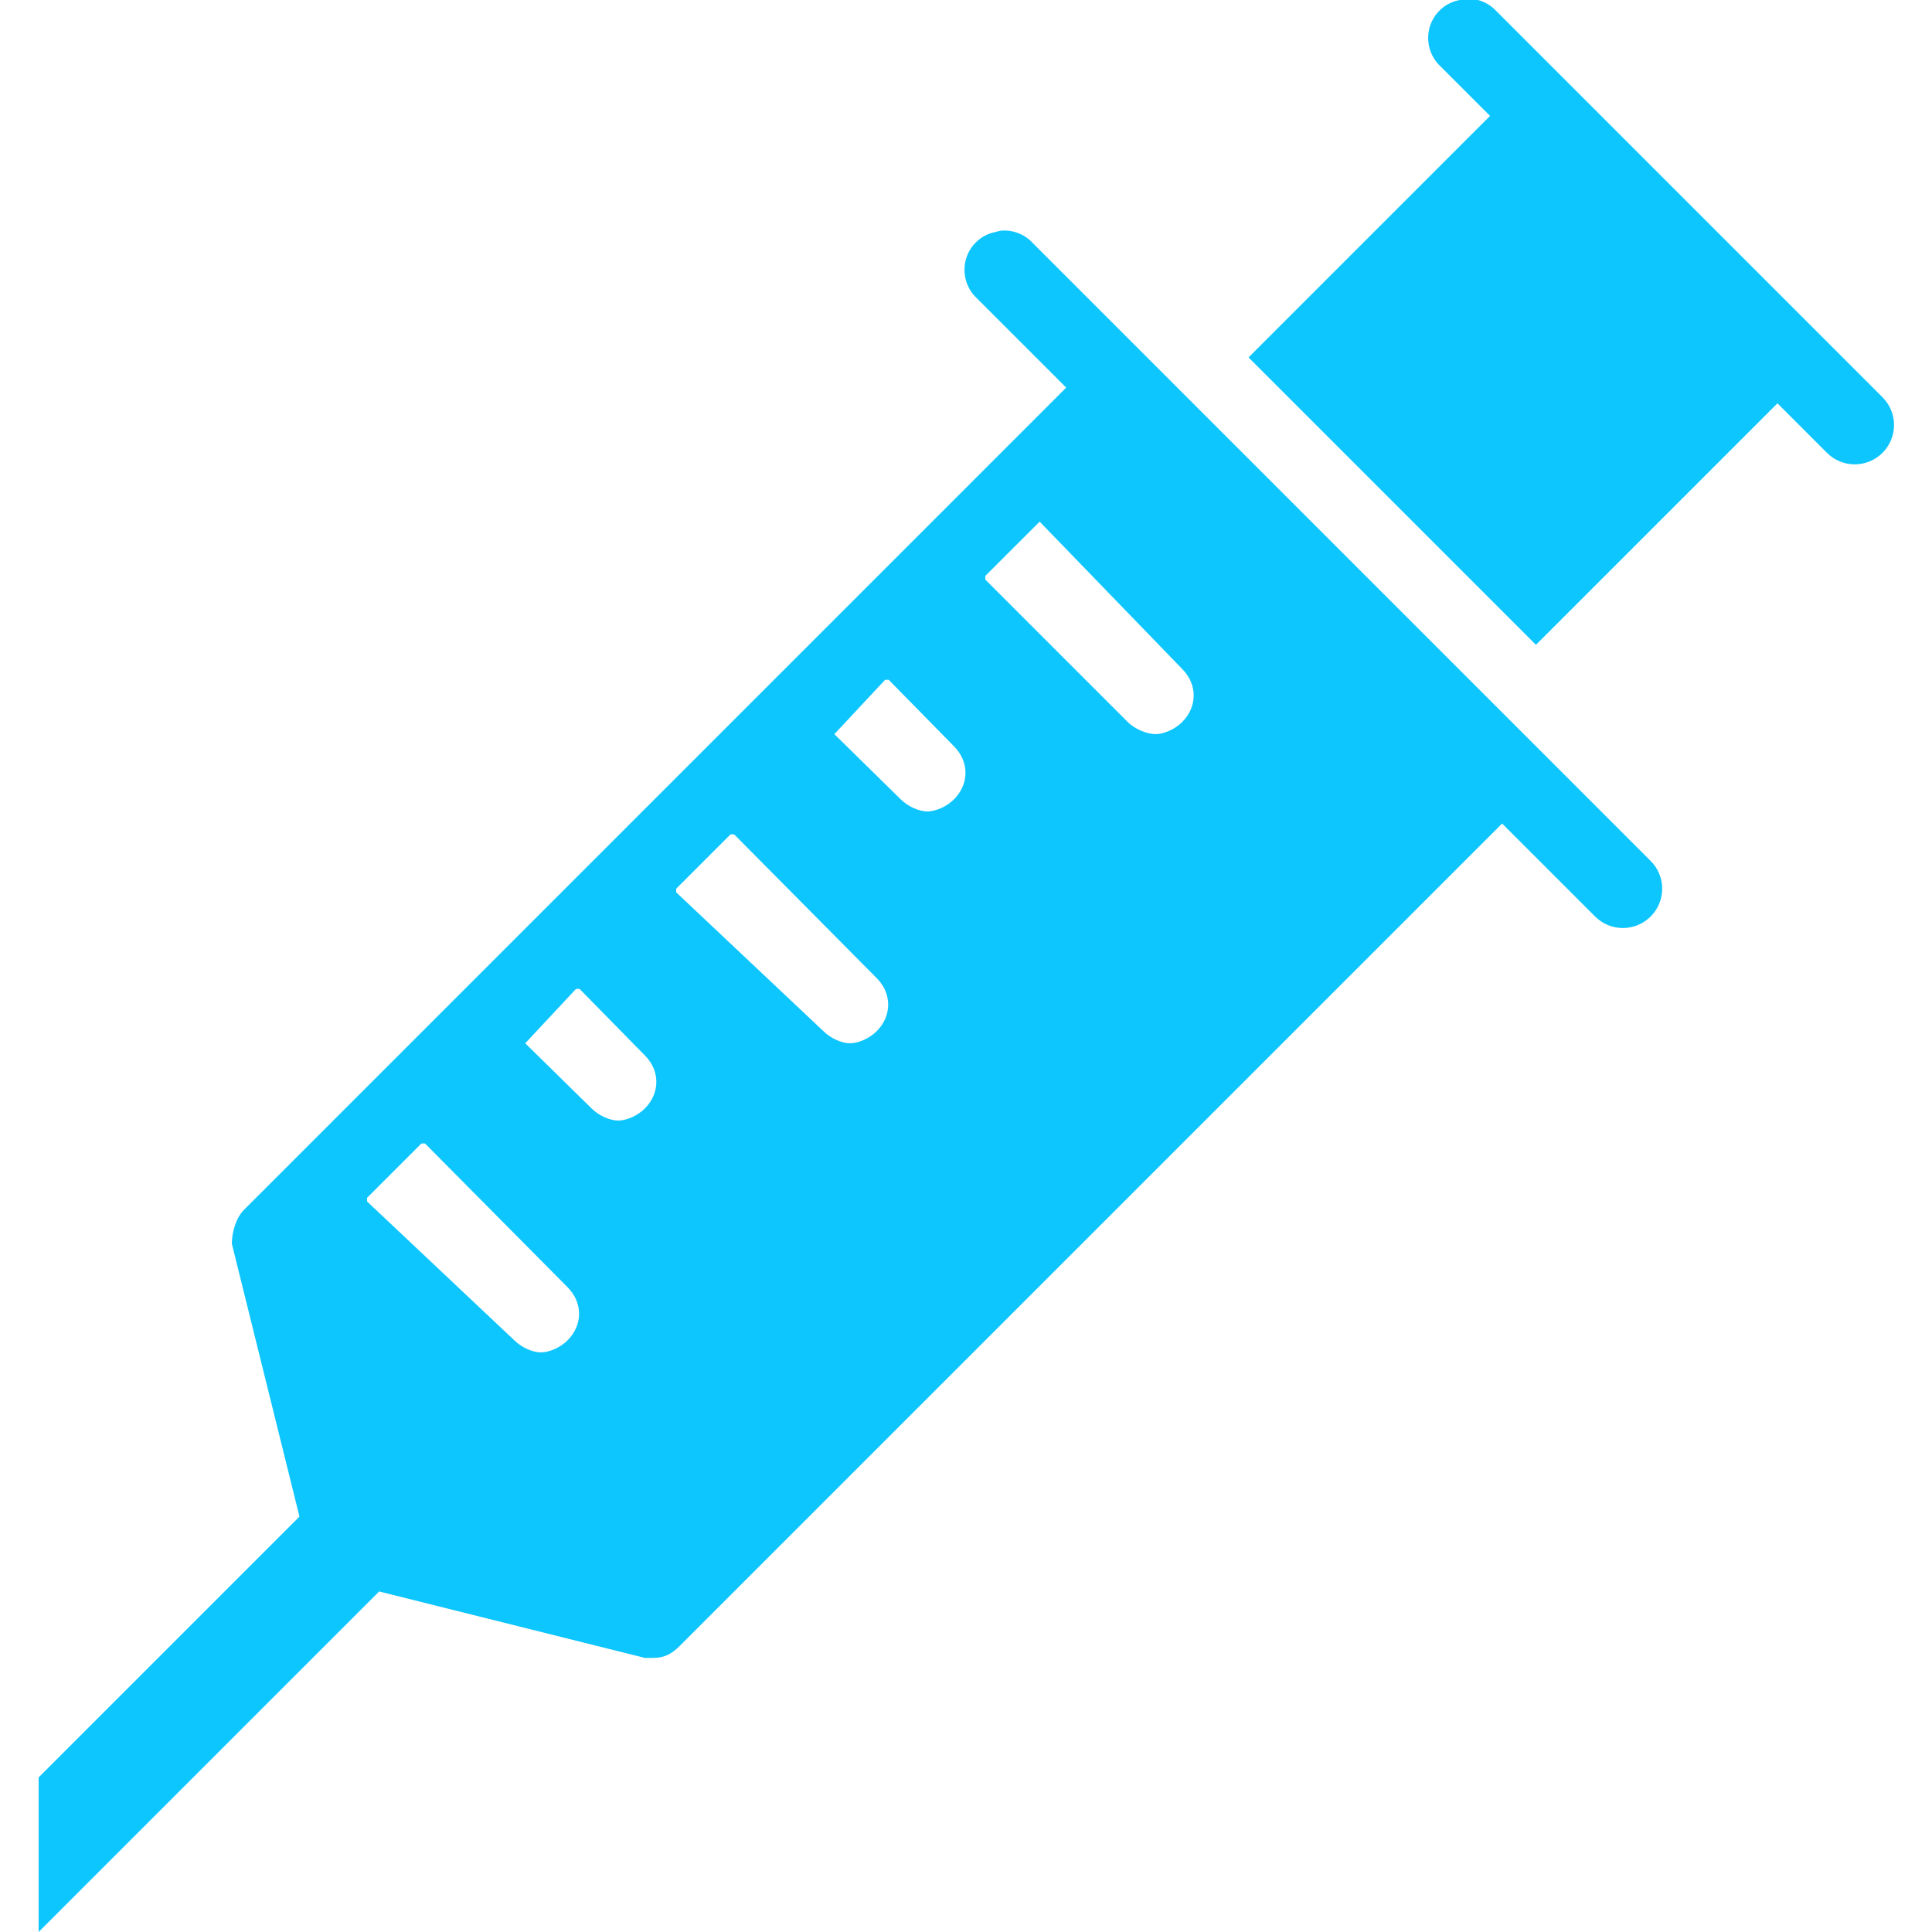 <svg xmlns="http://www.w3.org/2000/svg" xmlns:xlink="http://www.w3.org/1999/xlink" viewBox="0,0,256,256" width="50px" height="50px" fill-rule="nonzero"><g transform=""><g fill="#0dc6fe" fill-rule="nonzero" stroke="none" stroke-width="1" stroke-linecap="butt" stroke-linejoin="miter" stroke-miterlimit="10" stroke-dasharray="" stroke-dashoffset="0" font-family="none" font-weight="none" font-size="none" text-anchor="none" style="mix-blend-mode: normal"><g transform="scale(5.12,5.12)"><path d="M37.906,-0.031c-0.043,0.008 -0.086,0.02 -0.125,0.031c-0.375,0.066 -0.676,0.34 -0.781,0.703c-0.105,0.367 0.004,0.758 0.281,1.016l1.281,1.281l-6.25,6.25l7.438,7.438l6.25,-6.25l1.281,1.281c0.398,0.398 1.039,0.398 1.438,0c0.398,-0.398 0.398,-1.039 0,-1.438l-10,-10c-0.207,-0.223 -0.508,-0.336 -0.812,-0.312zM25.906,5.969c-0.043,0.008 -0.086,0.02 -0.125,0.031c-0.375,0.066 -0.676,0.34 -0.781,0.703c-0.105,0.367 0.004,0.758 0.281,1.016l2.312,2.312l-21.281,21.281c-0.199,0.199 -0.312,0.574 -0.312,0.875l1.75,7.062l-6.75,6.75v4l8.812,-8.812l6.875,1.719h0.219c0.301,0 0.488,-0.113 0.688,-0.312l21.281,-21.281l2.406,2.406c0.398,0.398 1.039,0.398 1.438,0c0.398,-0.398 0.398,-1.039 0,-1.438l-16,-16c-0.207,-0.223 -0.508,-0.336 -0.812,-0.312zM26.906,13.5l3.688,3.812c0.398,0.398 0.398,0.977 0,1.375c-0.199,0.199 -0.488,0.312 -0.688,0.312c-0.199,0 -0.52,-0.113 -0.719,-0.312l-3.688,-3.688v-0.094zM22.906,17.594h0.094l1.688,1.719c0.398,0.398 0.398,0.977 0,1.375c-0.199,0.199 -0.488,0.312 -0.688,0.312c-0.199,0 -0.488,-0.113 -0.688,-0.312l-1.719,-1.688zM18.906,21.594h0.094l3.688,3.719c0.398,0.398 0.398,0.977 0,1.375c-0.199,0.199 -0.488,0.312 -0.688,0.312c-0.199,0 -0.488,-0.113 -0.688,-0.312l-3.812,-3.594v-0.094zM14.906,25.594h0.094l1.688,1.719c0.398,0.398 0.398,0.977 0,1.375c-0.199,0.199 -0.488,0.312 -0.688,0.312c-0.199,0 -0.488,-0.113 -0.688,-0.312l-1.719,-1.688zM10.906,29.594h0.094l3.688,3.719c0.398,0.398 0.398,0.977 0,1.375c-0.199,0.199 -0.488,0.312 -0.688,0.312c-0.199,0 -0.488,-0.113 -0.688,-0.312l-3.812,-3.594v-0.094z"></path></g></g></g></svg>
